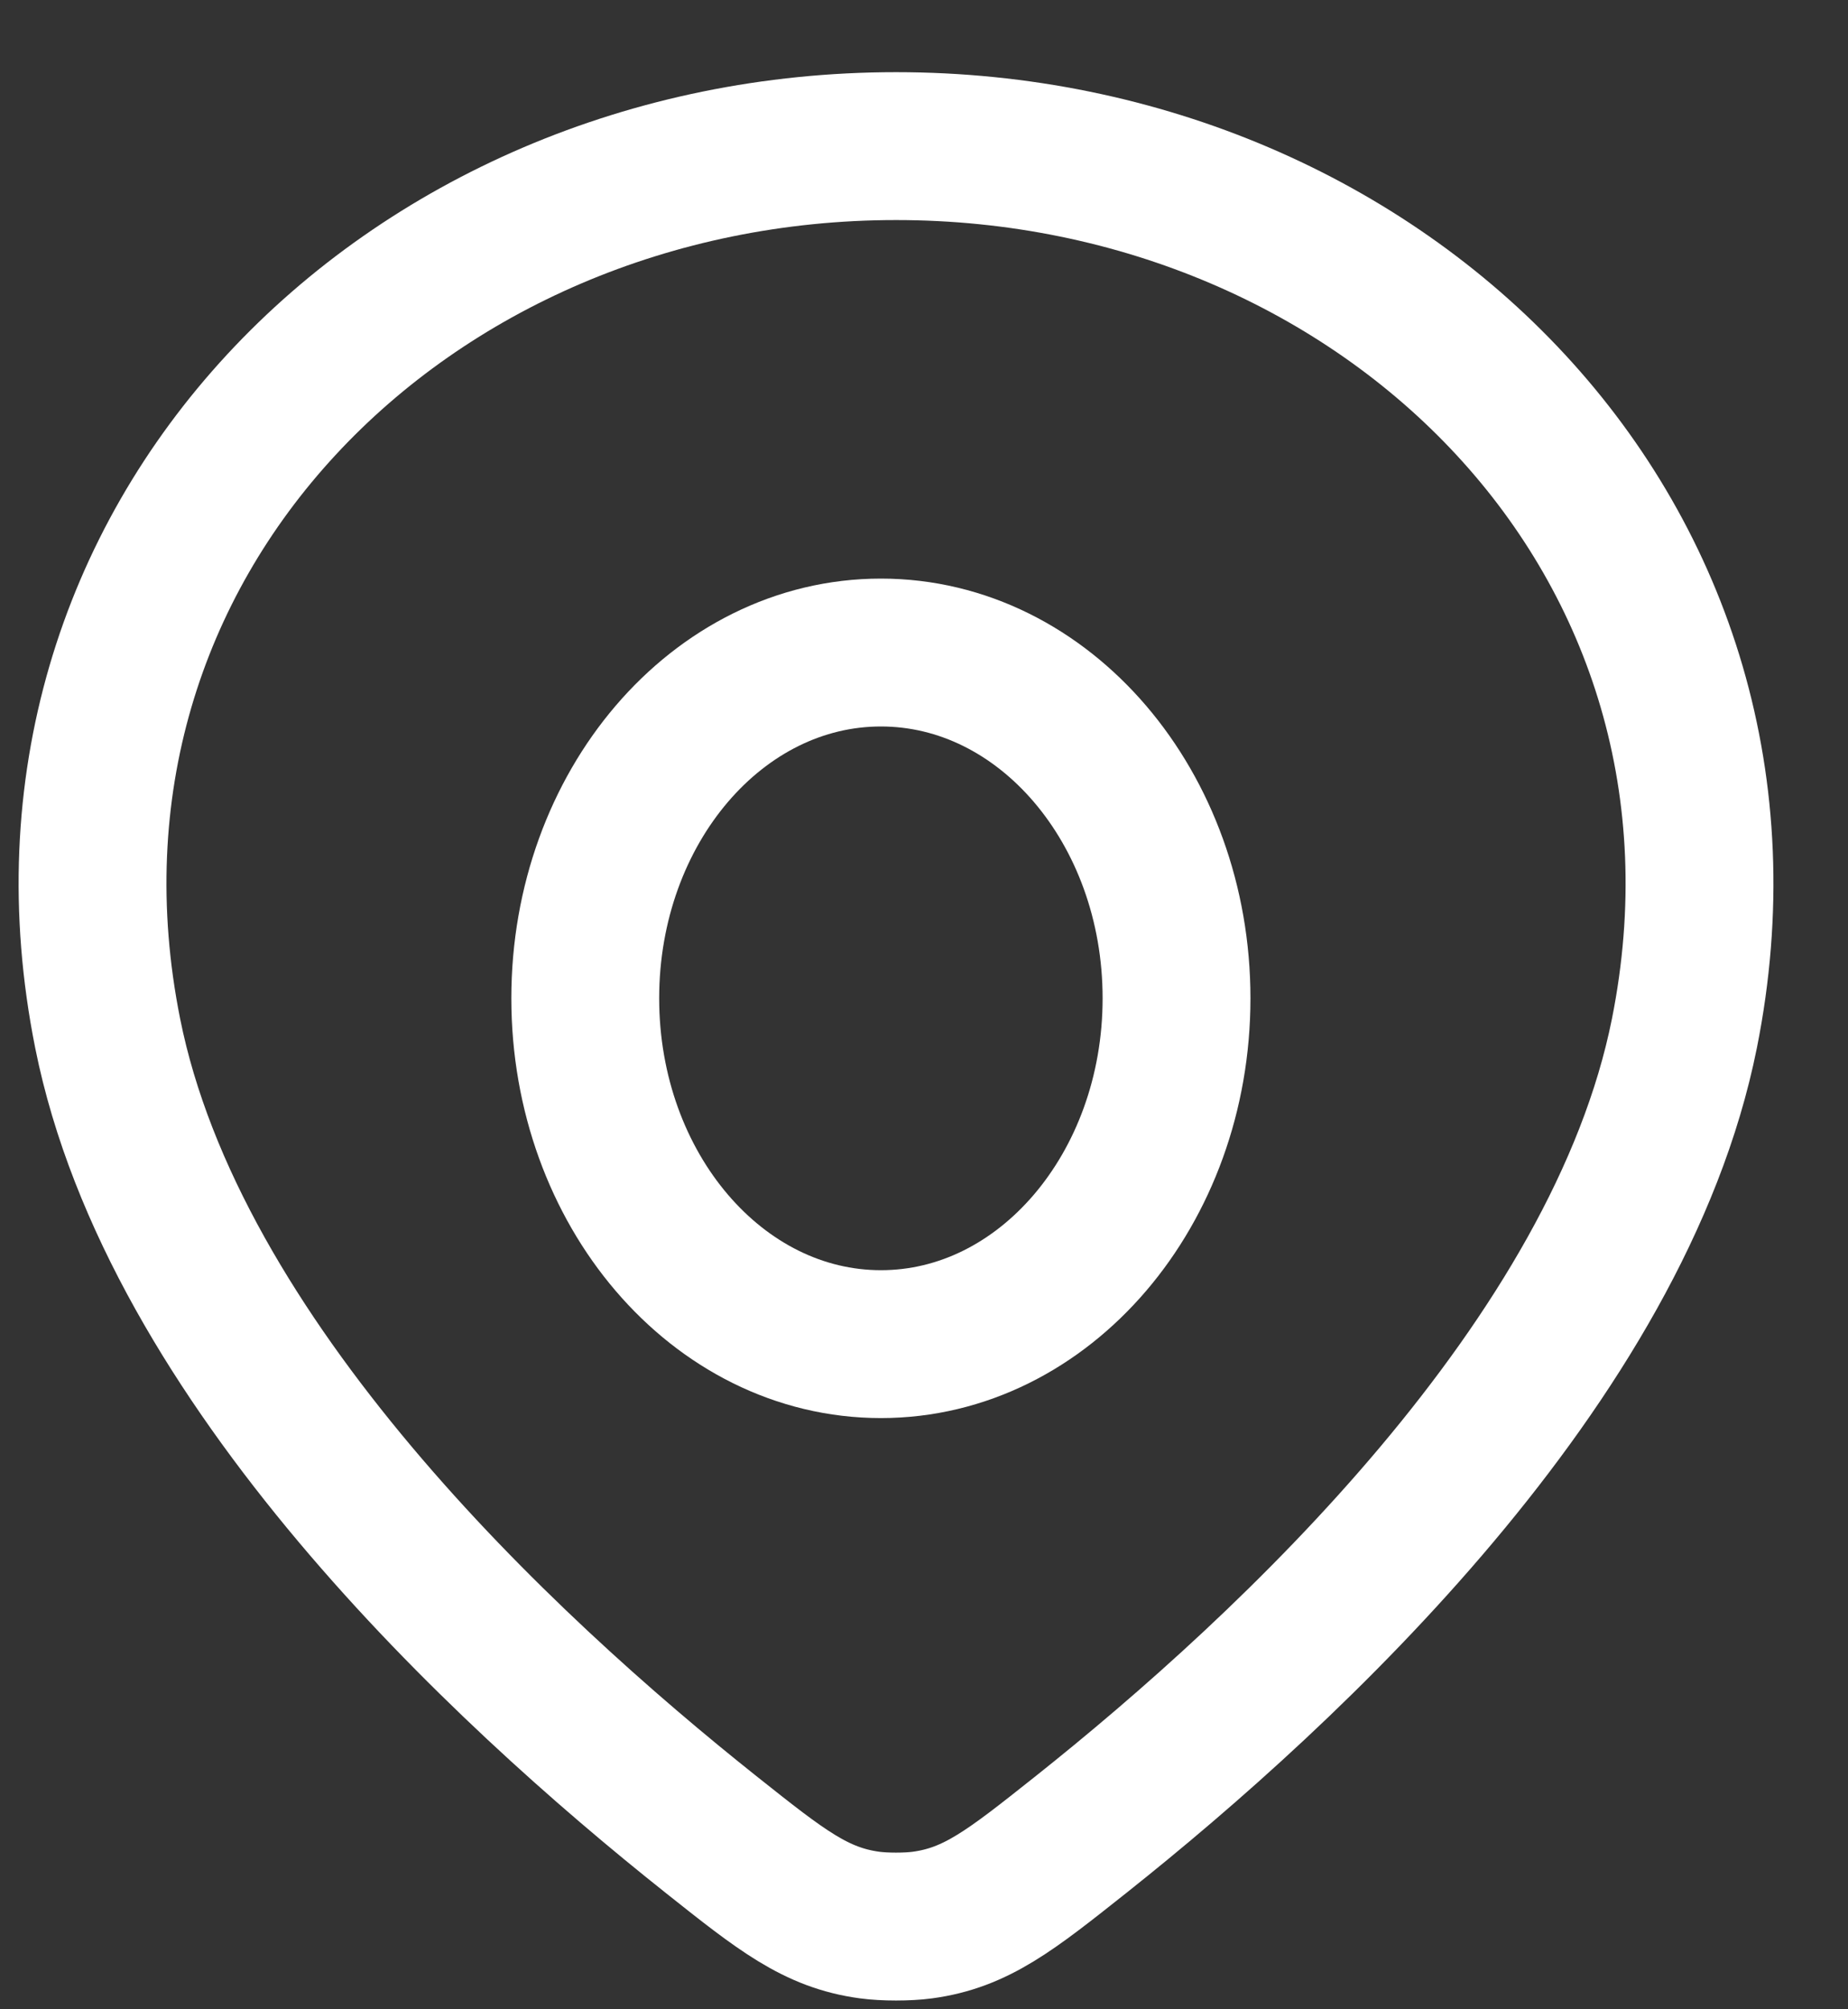 <svg width="23" height="25" viewBox="0 0 23 25" fill="none" xmlns="http://www.w3.org/2000/svg">
<rect x="0" y="0" width="23" height="25" fill="#333333" stroke="none"/>
<path d="M11.152 1.818C5.056 1.818 0.113 6.724 1.34 12.857C2.156 16.936 6.228 20.744 8.863 22.836C9.724 23.52 10.155 23.862 10.824 23.952C11.009 23.977 11.295 23.977 11.48 23.952C12.149 23.862 12.579 23.52 13.441 22.836C16.076 20.744 20.148 16.936 20.964 12.857C22.19 6.724 17.248 1.818 11.152 1.818Z" stroke="white" stroke-width="1.84" stroke-linejoin="round"/>
<path d="M14.643 12.421C14.643 14.797 12.996 16.724 10.964 16.724C8.931 16.724 7.284 14.797 7.284 12.421C7.284 10.045 8.931 8.119 10.964 8.119C12.996 8.119 14.643 10.045 14.643 12.421Z" stroke="white" stroke-width="1.84" stroke-linejoin="round"/>
</svg>
